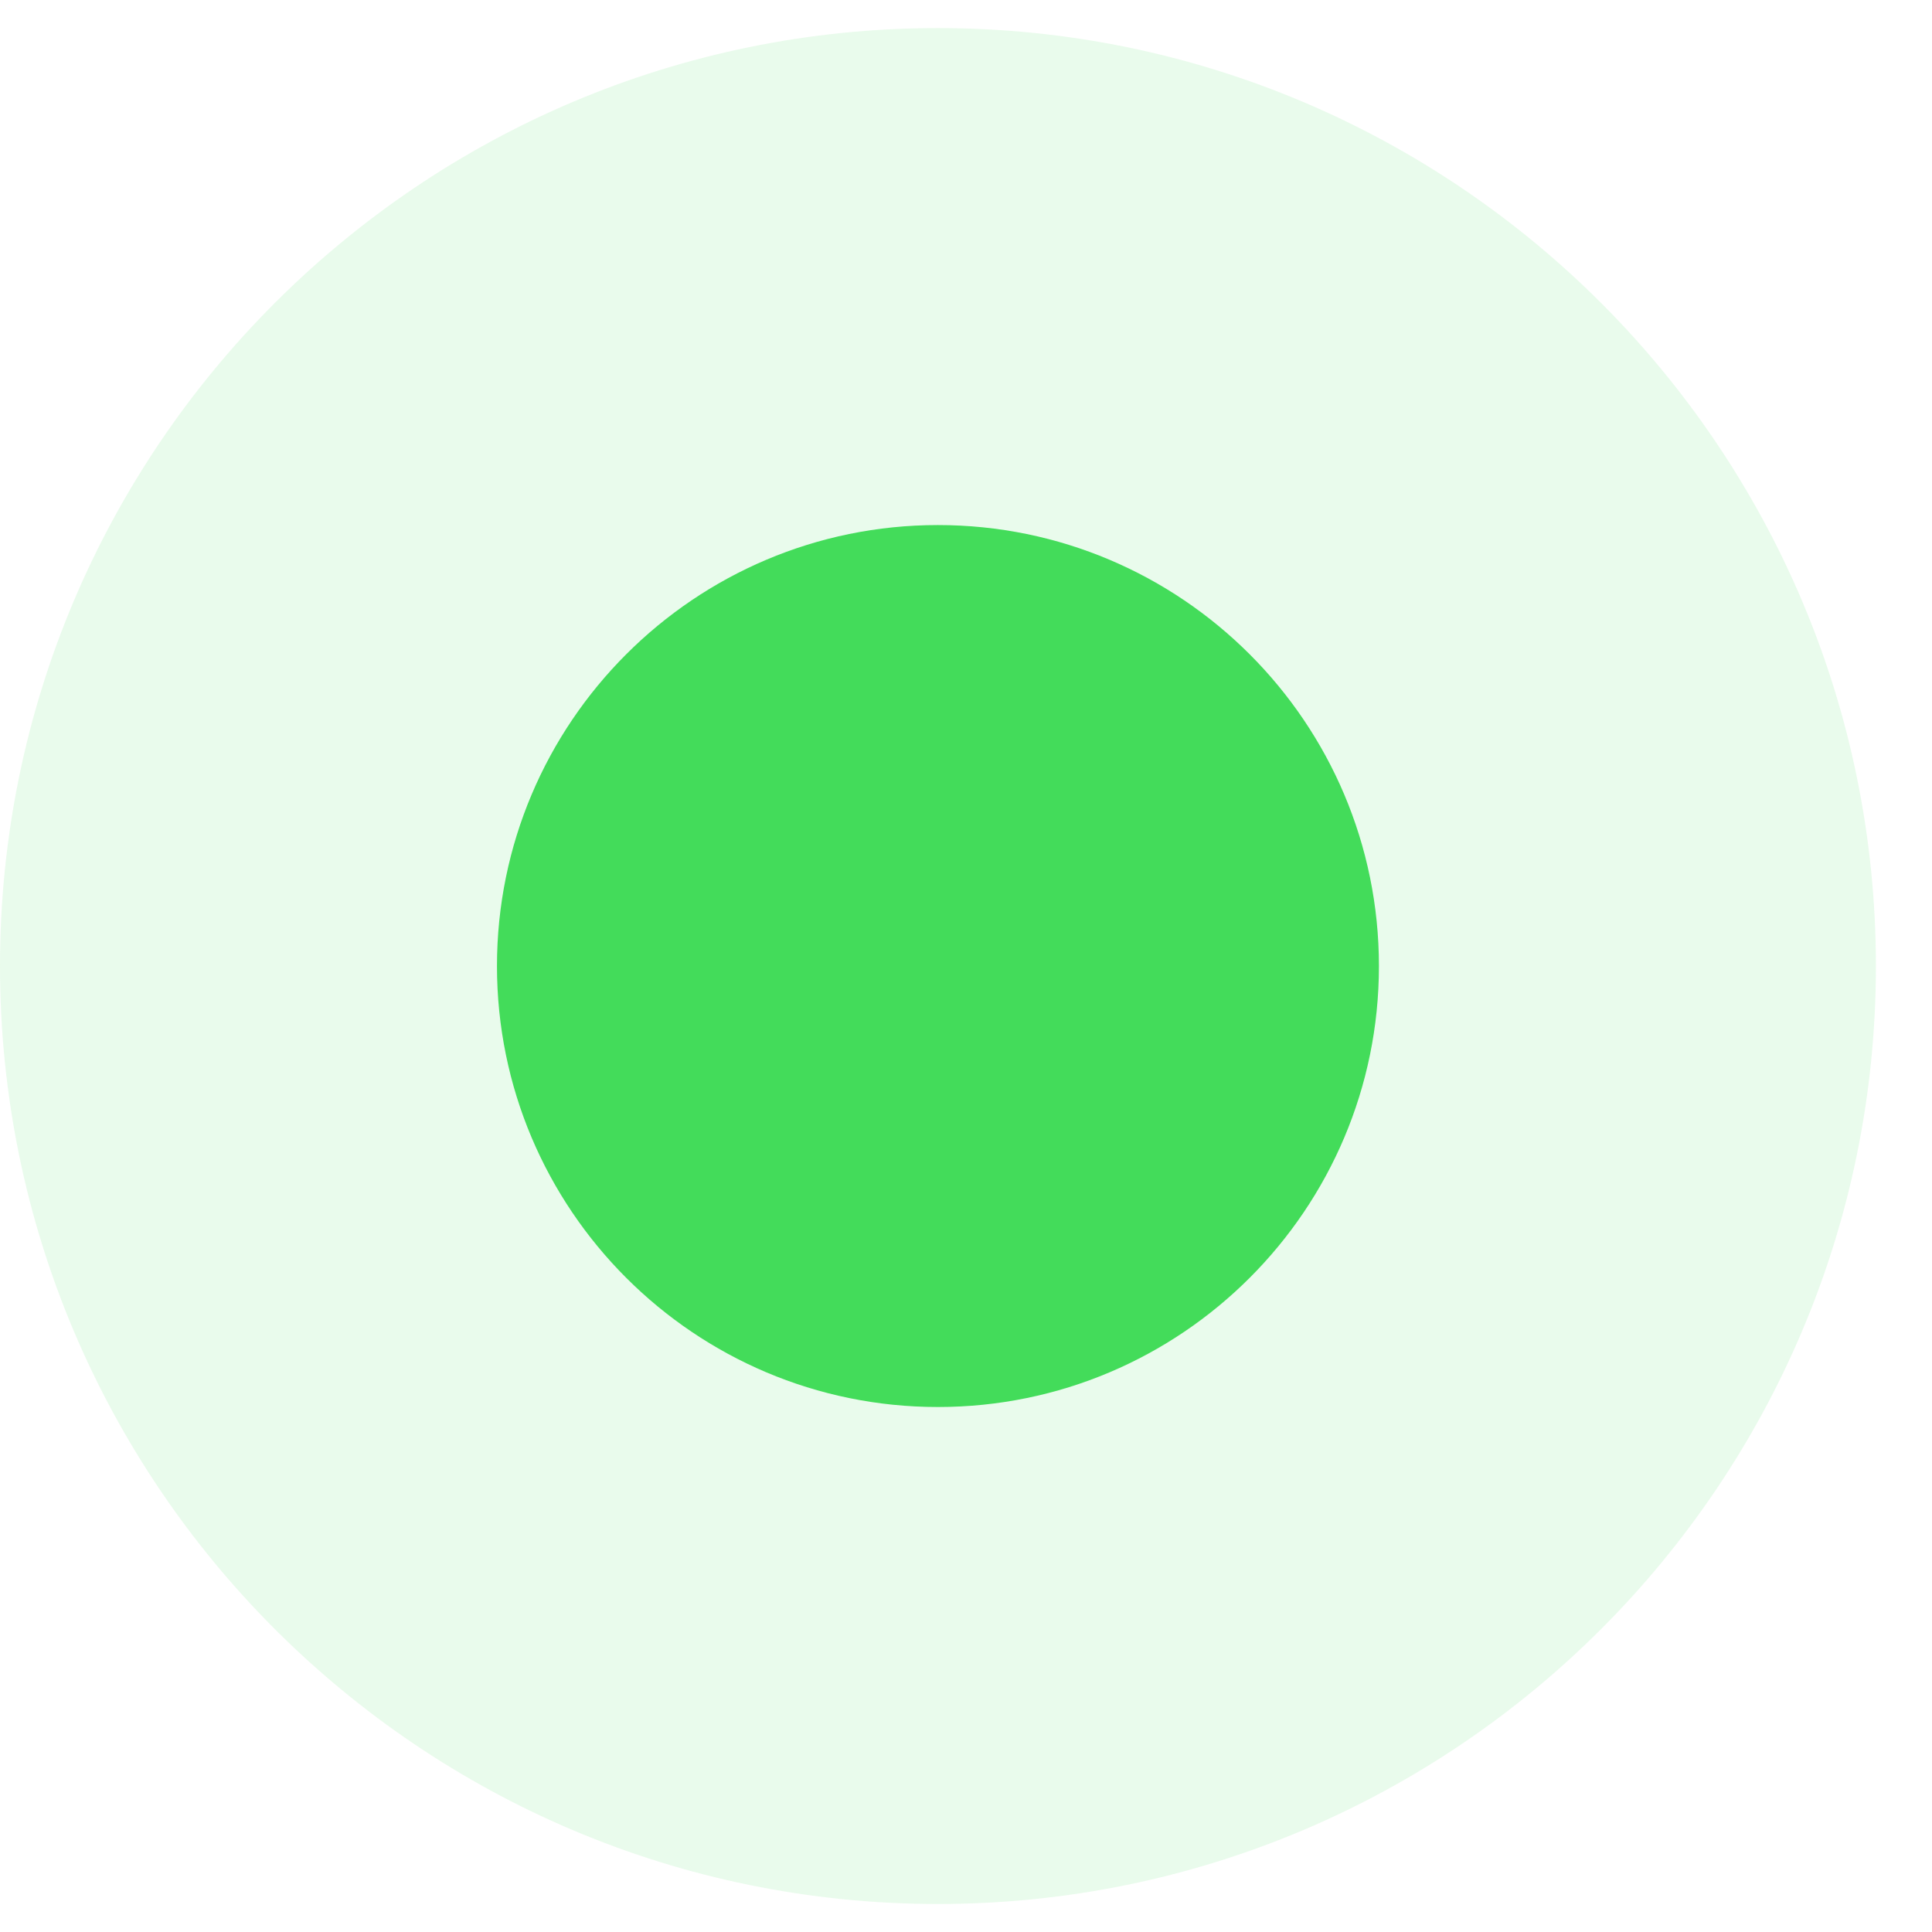 <svg width="26" height="26" viewBox="0 0 26 26" fill="none" xmlns="http://www.w3.org/2000/svg">
<g opacity="0.121">
<path d="M25.245 13C25.245 19.967 19.589 25.623 12.623 25.623C5.656 25.623 0 19.967 0 13C0 6.034 5.656 0.378 12.623 0.378C19.589 0.378 25.245 6.034 25.245 13Z" fill="#43DC5A"/>
</g>
<path d="M18.557 13.001C18.557 16.276 15.898 18.935 12.622 18.935C9.347 18.935 6.688 16.276 6.688 13.001C6.688 9.726 9.347 7.066 12.622 7.066C15.898 7.066 18.557 9.726 18.557 13.001Z" fill="#43DC5A"/>
</svg>
